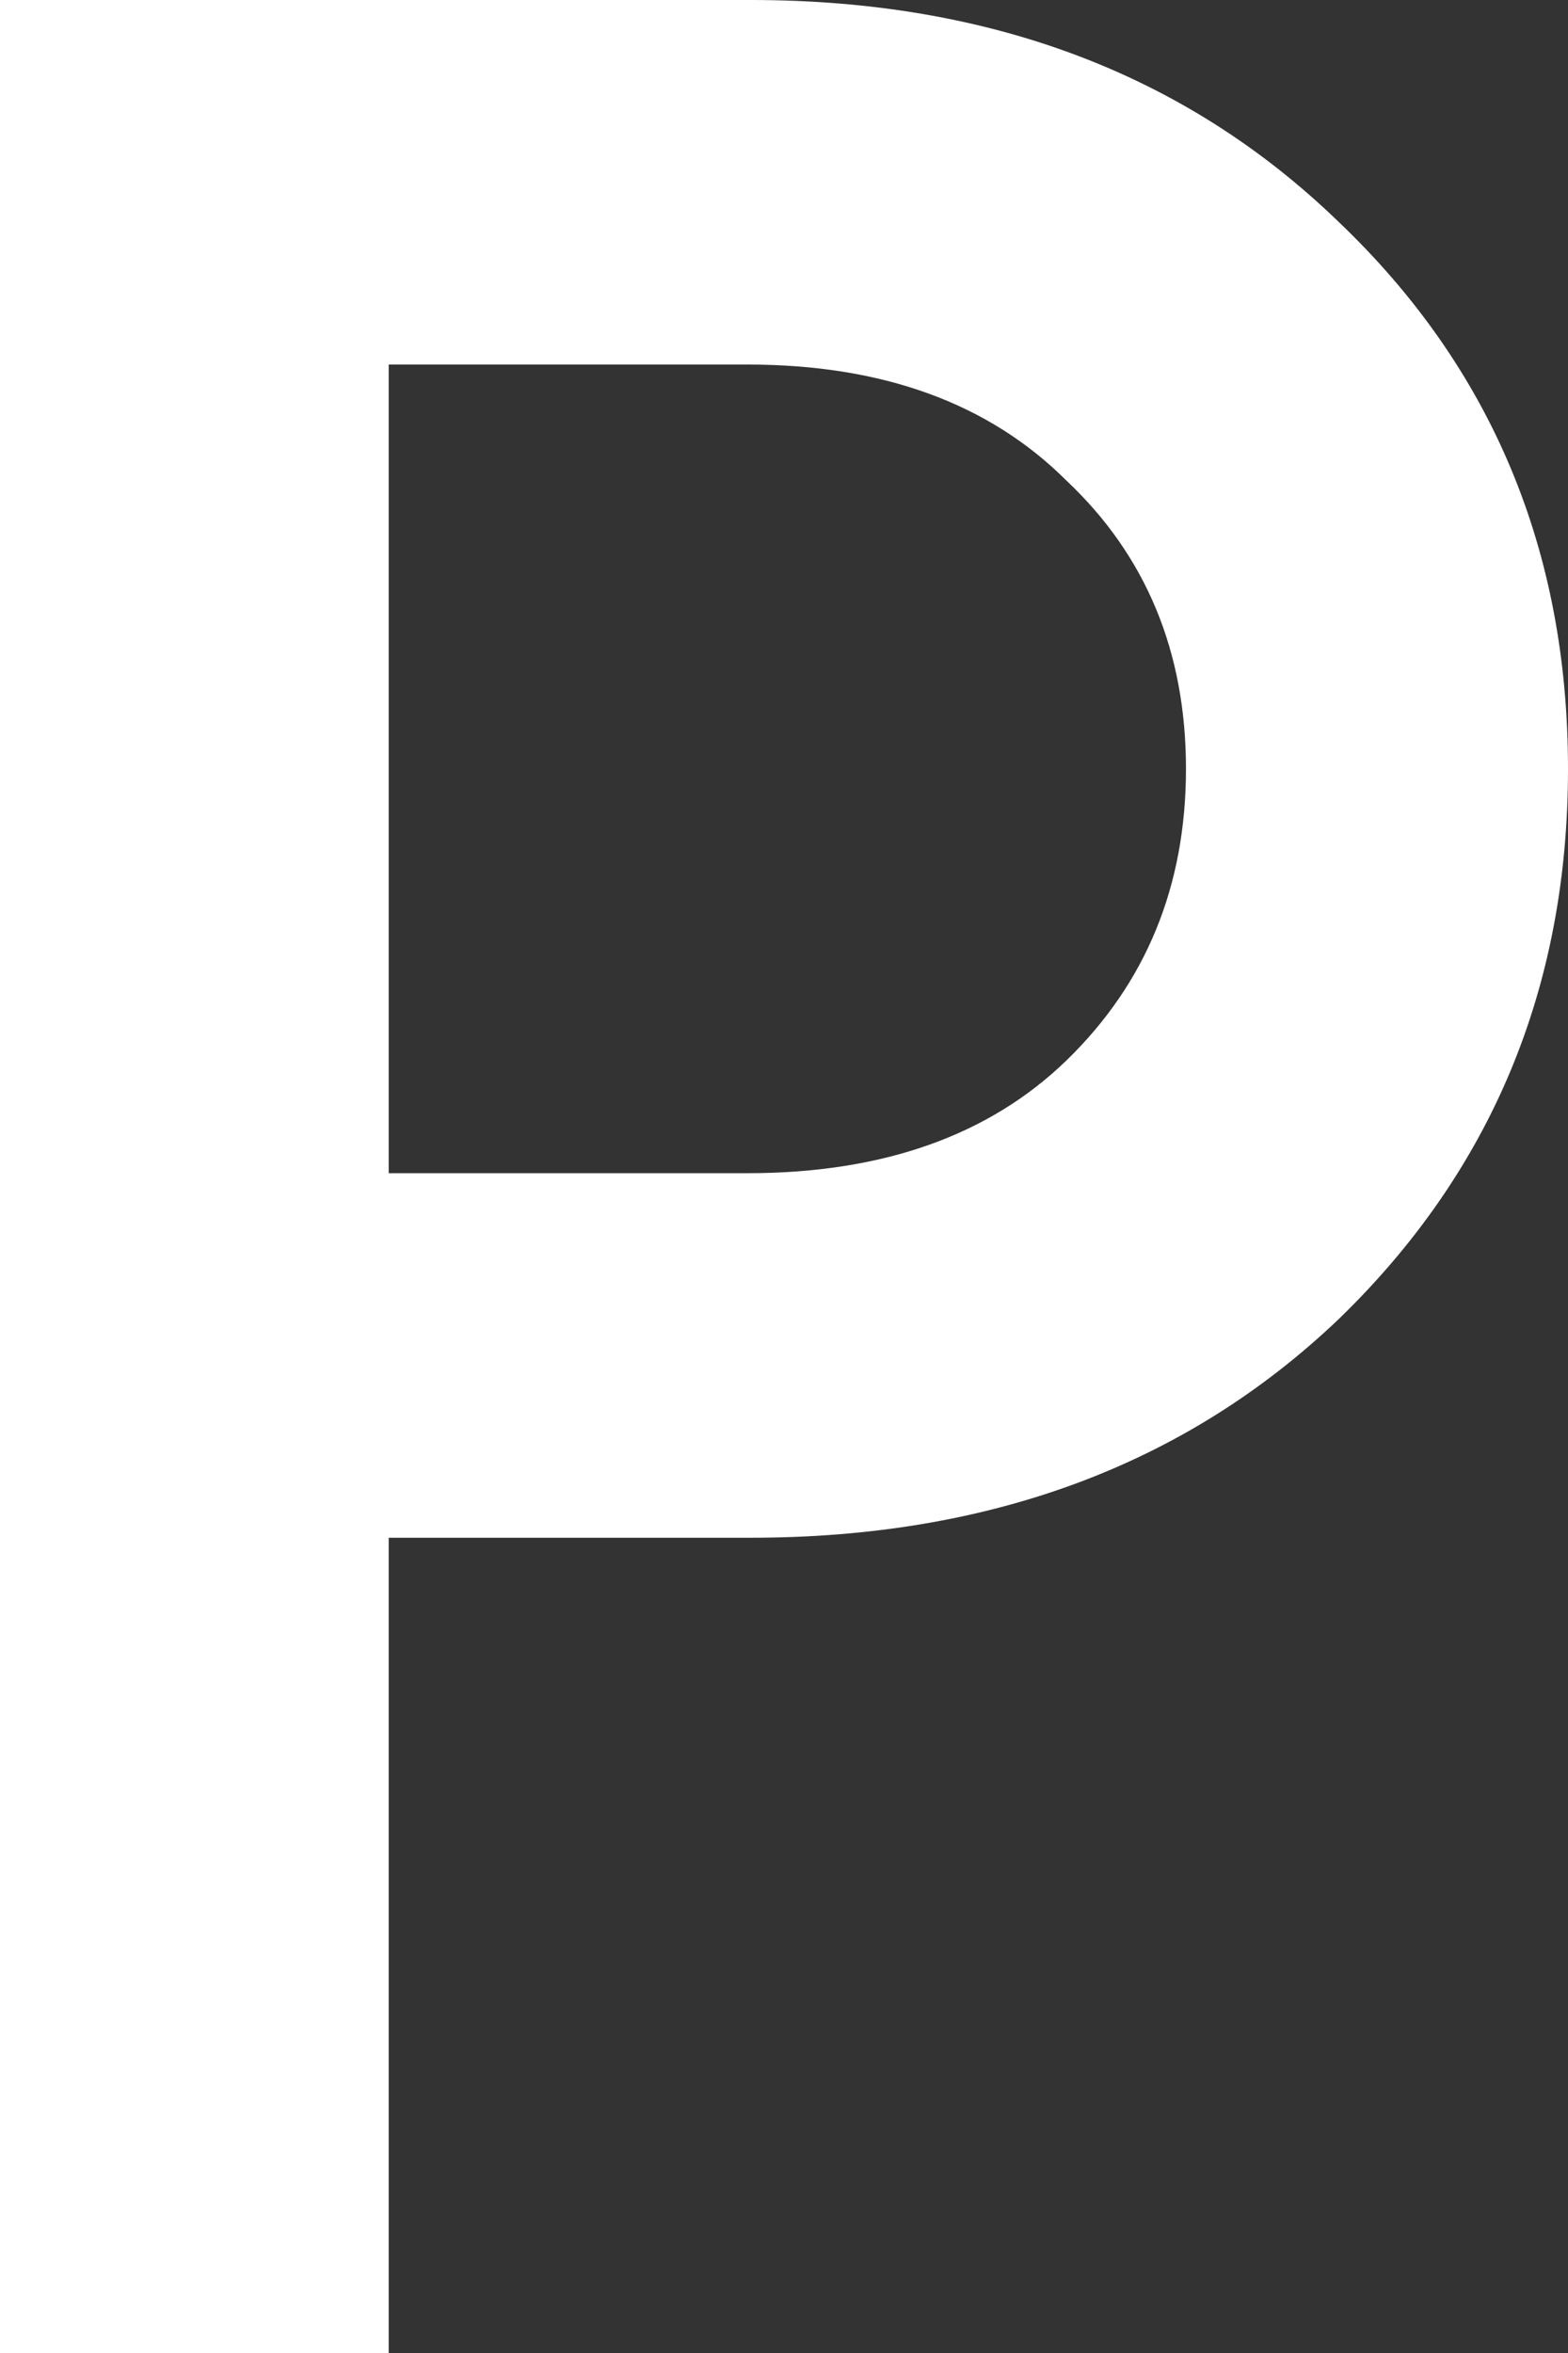 <svg width="28" height="42" viewBox="0 0 28 42" fill="none" xmlns="http://www.w3.org/2000/svg">
<rect x="0" y="0" width="28" height="42" fill="#333333" stroke="none"/>
<path d="M23.907 3.963C26.636 6.566 28 9.82 28 13.724C28 17.628 26.636 20.901 23.907 23.544C21.178 26.146 17.678 27.448 13.407 27.448H6.941V42H0V0H13.407C17.678 0 21.178 1.321 23.907 3.963ZM19.042 18.93C20.466 17.549 21.178 15.814 21.178 13.724C21.178 11.634 20.466 9.918 19.042 8.577C17.658 7.197 15.76 6.507 13.348 6.507H6.941V20.941H13.348C15.76 20.941 17.658 20.27 19.042 18.93Z" fill="white"/>
</svg>
